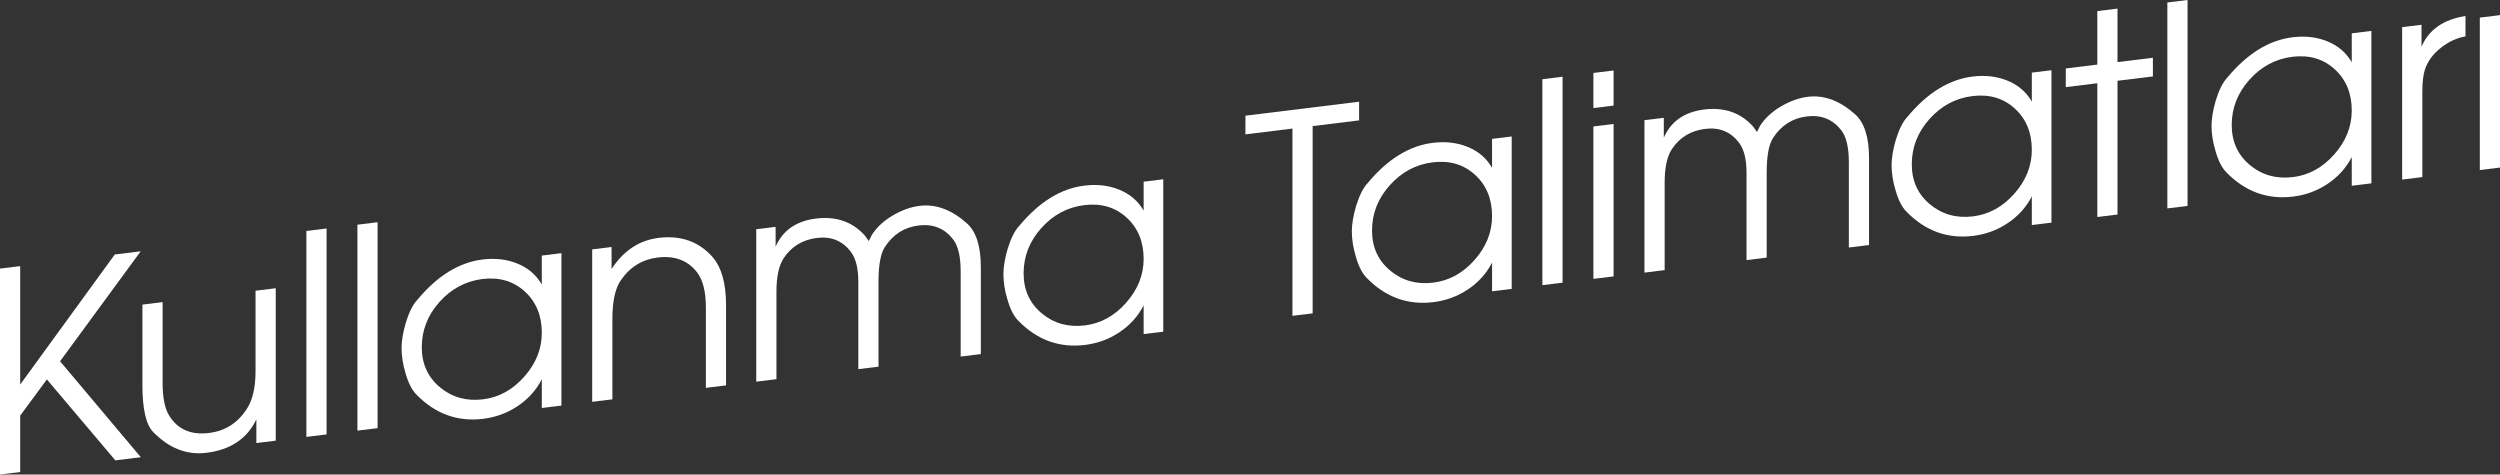 <!-- Generator: Adobe Illustrator 18.1.0, SVG Export Plug-In  -->
<svg version="1.1"
	 xmlns="http://www.w3.org/2000/svg" xmlns:xlink="http://www.w3.org/1999/xlink" xmlns:a="http://ns.adobe.com/AdobeSVGViewerExtensions/3.0/"
	 x="0px" y="0px" width="170.949px" height="32.447px" viewBox="0 0 170.949 32.447" enable-background="new 0 0 170.949 32.447"
	 xml:space="preserve">
<rect x="0" y="0" width="170.949" height="32.447" fill="#333333" stroke="none"/>
<defs>
</defs>
<g>
	<g>
		<path fill="#FFFFFF" d="M9.63,31.265l-1.744,0.214l-4.681-5.535L1.38,28.422v3.855L0,32.447V18.366l1.38-0.169v8.098l6.469-8.893
			l1.772-0.218l-5.513,7.519L9.63,31.265z"/>
		<path fill="#FFFFFF" d="M18.854,30.133l-1.324,0.162v-1.619c-0.63,1.321-1.771,2.085-3.423,2.287
			c-1.336,0.164-2.546-0.31-3.631-1.421c-0.491-0.499-0.737-1.567-0.737-3.206v-5.507l1.38-0.17v5.519
			c0,1.018,0.152,1.77,0.457,2.254c0.583,0.934,1.49,1.325,2.721,1.175c1.078-0.133,1.928-0.664,2.549-1.593
			c0.419-0.625,0.628-1.497,0.628-2.616v-5.519l1.381-0.169V30.133z"/>
		<path fill="#FFFFFF" d="M22.331,29.705l-1.381,0.17V15.794l1.381-0.17V29.705z"/>
		<path fill="#FFFFFF" d="M25.82,29.277l-1.38,0.169V15.365l1.38-0.169V29.277z"/>
		<path fill="#FFFFFF" d="M38.392,27.733l-1.343,0.165v-1.963c-0.391,0.76-0.958,1.382-1.702,1.867
			c-0.693,0.453-1.463,0.732-2.308,0.836c-1.752,0.215-3.271-0.336-4.558-1.651c-0.315-0.316-0.567-0.813-0.757-1.488
			c-0.176-0.589-0.265-1.155-0.265-1.702c0-0.482,0.095-1.052,0.284-1.711c0.227-0.739,0.492-1.267,0.794-1.584
			c1.362-1.64,2.849-2.56,4.463-2.758c0.857-0.105,1.639-0.017,2.345,0.265c0.756,0.301,1.324,0.784,1.702,1.448v-1.981l1.343-0.165
			V27.733z M37.049,22.754c0-1.174-0.389-2.115-1.166-2.824c-0.777-0.708-1.741-0.992-2.891-0.851
			c-1.15,0.142-2.129,0.664-2.938,1.566c-0.809,0.903-1.213,1.937-1.213,3.098c0,1.136,0.414,2.048,1.241,2.738
			c0.828,0.689,1.81,0.964,2.948,0.824c1.086-0.133,2.028-0.651,2.824-1.553C36.65,24.852,37.049,23.852,37.049,22.754z"/>
		<path fill="#FFFFFF" d="M49.648,26.352l-1.381,0.169v-5.499c0-1.082-0.203-1.884-0.608-2.407
			c-0.634-0.812-1.529-1.148-2.683-1.007c-1.078,0.133-1.928,0.664-2.549,1.593c-0.368,0.554-0.552,1.423-0.552,2.606v5.499
			l-1.381,0.17V17.053l1.324-0.163v1.506c0.82-1.257,1.891-1.967,3.215-2.129c1.513-0.186,2.736,0.242,3.669,1.284
			c0.63,0.709,0.945,1.814,0.945,3.313V26.352z"/>
		<path fill="#FFFFFF" d="M67.07,24.212l-1.38,0.17v-5.823c0-1.019-0.172-1.749-0.515-2.19c-0.584-0.755-1.371-1.072-2.361-0.951
			c-0.978,0.12-1.745,0.609-2.304,1.467c-0.292,0.443-0.438,1.231-0.438,2.364v5.823l-1.381,0.17v-5.977
			c0-0.903-0.165-1.577-0.493-2.021c-0.57-0.771-1.348-1.095-2.334-0.974c-0.987,0.121-1.746,0.584-2.277,1.388
			c-0.329,0.498-0.494,1.264-0.494,2.293v5.977l-1.381,0.17V15.675l1.324-0.162v1.353c0.492-1.114,1.412-1.755,2.762-1.921
			c1.386-0.17,2.502,0.221,3.347,1.171c0.025,0.034,0.113,0.157,0.265,0.367c0.05-0.095,0.12-0.236,0.208-0.426
			c0.341-0.524,0.819-0.967,1.438-1.329c0.617-0.361,1.229-0.579,1.834-0.653c1.097-0.135,2.168,0.261,3.215,1.186
			c0.643,0.57,0.964,1.572,0.964,3.007V24.212z"/>
		<path fill="#FFFFFF" d="M79.545,22.681l-1.343,0.165v-1.963c-0.391,0.76-0.958,1.382-1.702,1.867
			c-0.693,0.453-1.462,0.732-2.307,0.836c-1.752,0.215-3.272-0.336-4.558-1.651c-0.315-0.317-0.567-0.813-0.756-1.488
			c-0.177-0.589-0.265-1.155-0.265-1.702c0-0.482,0.094-1.053,0.283-1.711c0.228-0.739,0.492-1.267,0.794-1.584
			c1.362-1.641,2.849-2.561,4.463-2.758c0.857-0.105,1.639-0.018,2.345,0.265c0.757,0.301,1.324,0.783,1.702,1.448v-1.981
			l1.343-0.165V22.681z M78.202,17.701c0-1.174-0.389-2.115-1.166-2.824c-0.777-0.708-1.741-0.992-2.891-0.851
			c-1.15,0.141-2.129,0.663-2.938,1.566c-0.809,0.903-1.213,1.937-1.213,3.098c0,1.136,0.414,2.048,1.241,2.738
			c0.828,0.688,1.81,0.964,2.948,0.824c1.086-0.134,2.028-0.651,2.824-1.553S78.202,18.799,78.202,17.701z"/>
		<path fill="#FFFFFF" d="M92.935,8.231l-3.177,0.391v12.805l-1.381,0.169V8.791l-3.215,0.396V7.91l7.773-0.955V8.231z"/>
		<path fill="#FFFFFF" d="M103.37,19.755l-1.343,0.165v-1.963c-0.391,0.76-0.958,1.383-1.702,1.867
			c-0.693,0.453-1.462,0.732-2.307,0.836c-1.752,0.215-3.272-0.336-4.558-1.651c-0.315-0.316-0.567-0.813-0.757-1.488
			c-0.176-0.589-0.265-1.154-0.265-1.701c0-0.482,0.095-1.053,0.284-1.712c0.228-0.739,0.492-1.267,0.794-1.584
			c1.362-1.64,2.849-2.56,4.463-2.758c0.857-0.105,1.639-0.017,2.345,0.265c0.756,0.301,1.324,0.784,1.702,1.448V9.497l1.343-0.165
			V19.755z M102.027,14.775c0-1.174-0.389-2.115-1.166-2.823c-0.777-0.709-1.741-0.993-2.891-0.852
			c-1.15,0.142-2.129,0.664-2.938,1.567c-0.809,0.902-1.213,1.936-1.213,3.097c0,1.136,0.414,2.048,1.241,2.738
			c0.828,0.689,1.81,0.964,2.948,0.824c1.086-0.133,2.028-0.651,2.824-1.553C101.629,16.873,102.027,15.873,102.027,14.775z"/>
		<path fill="#FFFFFF" d="M106.848,19.328l-1.381,0.17V5.416l1.381-0.169V19.328z"/>
		<path fill="#FFFFFF" d="M110.337,7.219l-1.381,0.17v-2.4l1.381-0.17V7.219z M110.337,18.899l-1.381,0.17V8.646l1.381-0.17V18.899z
			"/>
		<path fill="#FFFFFF" d="M127.803,16.755l-1.38,0.17v-5.823c0-1.019-0.171-1.749-0.514-2.19c-0.584-0.755-1.371-1.072-2.361-0.951
			c-0.978,0.12-1.745,0.609-2.304,1.467c-0.292,0.443-0.438,1.231-0.438,2.364v5.823l-1.38,0.17v-5.977
			c0-0.903-0.165-1.577-0.494-2.021c-0.569-0.771-1.347-1.095-2.334-0.974s-1.746,0.584-2.277,1.387
			c-0.329,0.499-0.493,1.265-0.493,2.294v5.977l-1.381,0.17V8.218l1.324-0.162v1.353c0.492-1.114,1.412-1.755,2.762-1.921
			c1.387-0.17,2.502,0.221,3.348,1.171c0.024,0.034,0.113,0.157,0.264,0.367c0.051-0.095,0.12-0.236,0.208-0.426
			c0.341-0.524,0.82-0.967,1.438-1.329c0.618-0.361,1.229-0.579,1.834-0.653c1.097-0.135,2.169,0.261,3.215,1.186
			c0.643,0.57,0.964,1.572,0.964,3.007V16.755z"/>
		<path fill="#FFFFFF" d="M140.278,15.224l-1.343,0.165v-1.963c-0.391,0.76-0.959,1.382-1.702,1.867
			c-0.694,0.453-1.463,0.732-2.308,0.836c-1.752,0.215-3.271-0.336-4.558-1.651c-0.315-0.317-0.567-0.813-0.756-1.488
			c-0.176-0.589-0.265-1.155-0.265-1.702c0-0.482,0.095-1.053,0.284-1.711c0.227-0.739,0.492-1.267,0.794-1.584
			c1.362-1.641,2.85-2.561,4.464-2.759c0.857-0.104,1.639-0.017,2.345,0.266c0.756,0.3,1.323,0.783,1.702,1.448V4.966l1.343-0.165
			V15.224z M138.935,10.244c0-1.174-0.389-2.116-1.166-2.824s-1.741-0.992-2.891-0.851c-1.15,0.141-2.129,0.663-2.938,1.566
			c-0.809,0.903-1.213,1.937-1.213,3.098c0,1.136,0.413,2.048,1.241,2.737c0.828,0.689,1.81,0.965,2.948,0.825
			c1.087-0.134,2.028-0.651,2.824-1.553C138.537,12.342,138.935,11.342,138.935,10.244z"/>
		<path fill="#FFFFFF" d="M147.214,5.226l-2.42,0.297v9.146l-1.381,0.17V5.692l-2.156,0.265V4.681l2.156-0.265V0.758l1.381-0.17
			v3.658l2.42-0.297V5.226z"/>
		<path fill="#FFFFFF" d="M149.584,14.081l-1.381,0.169V0.169L149.584,0V14.081z"/>
		<path fill="#FFFFFF" d="M162.155,12.537l-1.343,0.165v-1.963c-0.391,0.76-0.958,1.382-1.702,1.867
			c-0.693,0.453-1.462,0.732-2.307,0.836c-1.752,0.215-3.272-0.336-4.558-1.651c-0.315-0.316-0.567-0.813-0.756-1.488
			c-0.177-0.589-0.265-1.154-0.265-1.701c0-0.482,0.094-1.053,0.283-1.712c0.228-0.739,0.492-1.267,0.794-1.584
			c1.362-1.64,2.849-2.56,4.464-2.758c0.857-0.105,1.638-0.017,2.345,0.265c0.757,0.301,1.324,0.783,1.702,1.448V2.279l1.343-0.165
			V12.537z M160.812,7.558c0-1.174-0.389-2.115-1.166-2.823c-0.777-0.709-1.741-0.993-2.891-0.852
			c-1.15,0.142-2.129,0.664-2.938,1.566c-0.809,0.903-1.213,1.937-1.213,3.098c0,1.136,0.414,2.048,1.241,2.738
			c0.828,0.689,1.811,0.964,2.948,0.824c1.086-0.133,2.028-0.651,2.824-1.553S160.812,8.655,160.812,7.558z"/>
		<path fill="#FFFFFF" d="M168.589,2.486c-0.609,0.113-1.167,0.372-1.675,0.778c-0.546,0.422-0.914,0.925-1.104,1.507
			c-0.114,0.357-0.171,0.859-0.171,1.507v5.831l-1.381,0.17V1.856l1.324-0.163v1.506c0.492-1.166,1.494-1.867,3.007-2.104V2.486z"/>
		<path fill="#FFFFFF" d="M170.949,11.457l-1.38,0.17V1.204l1.38-0.17V11.457z"/>
	</g>
</g>
</svg>